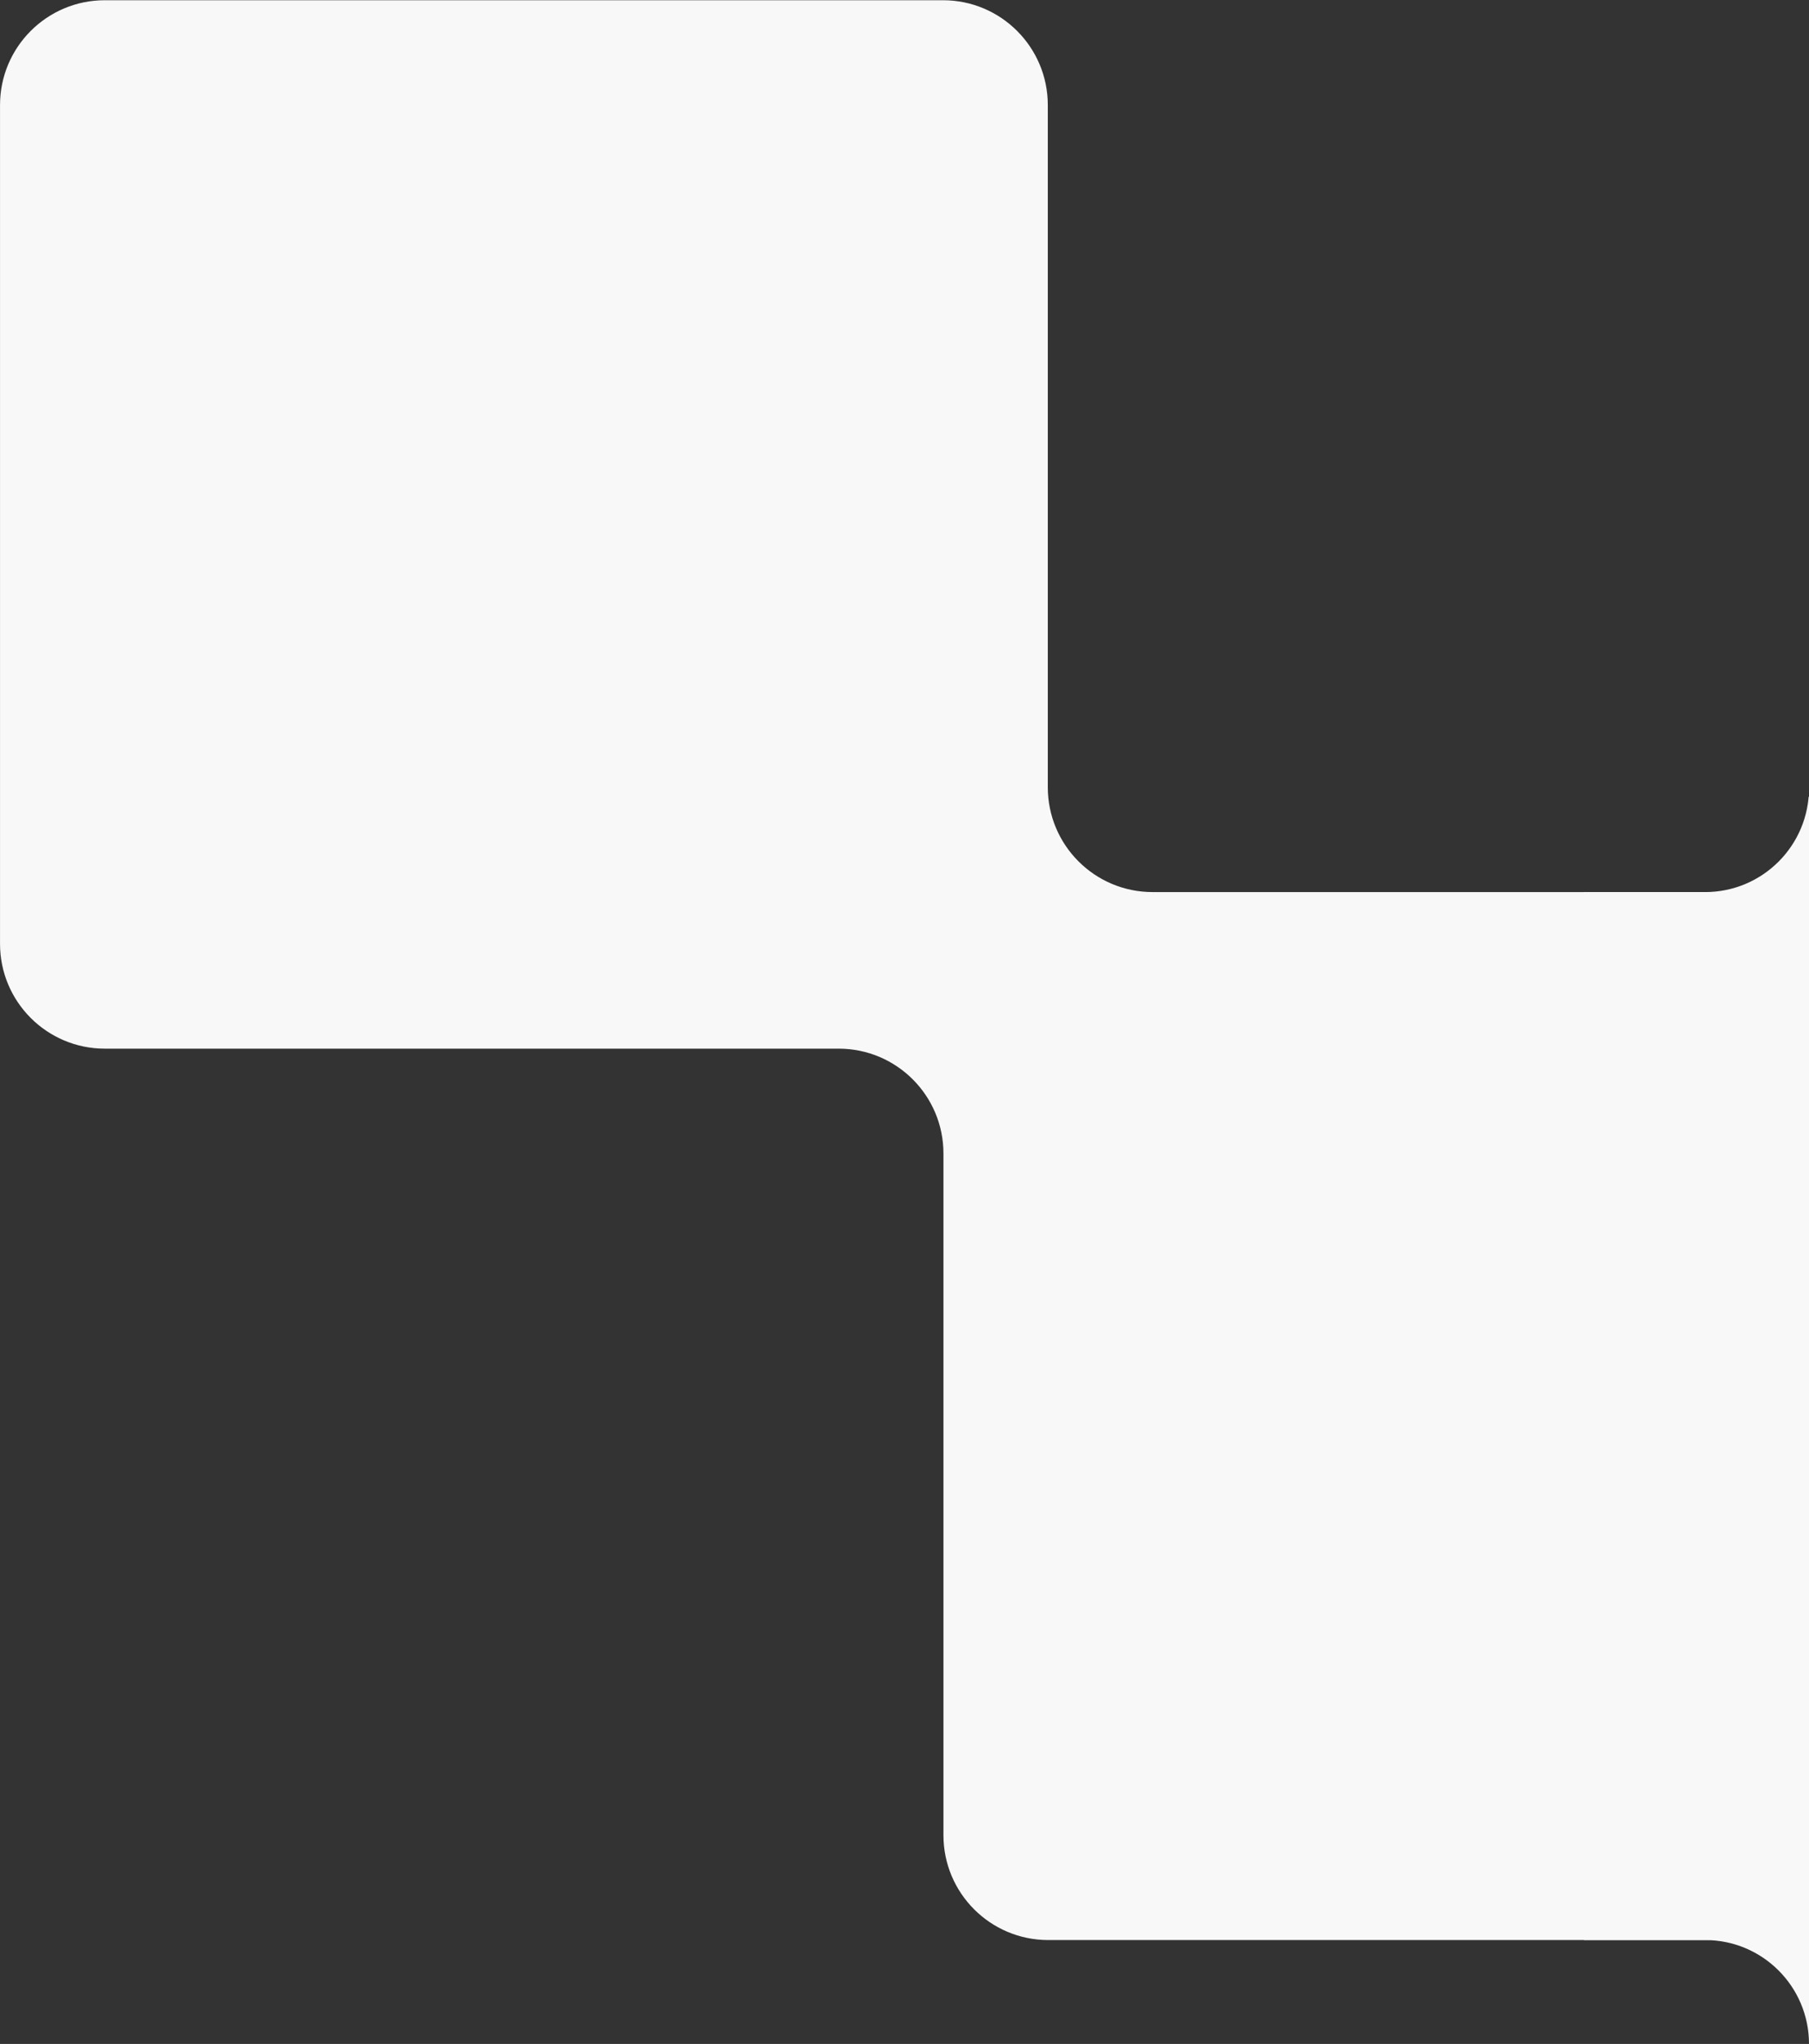 <?xml version="1.0" encoding="UTF-8"?> <svg xmlns="http://www.w3.org/2000/svg" width="209" height="236" viewBox="0 0 209 236" fill="none"><rect x="0" y="0" width="209" height="236" fill="#333333" stroke="none"/><path fill-rule="evenodd" clip-rule="evenodd" d="M109 211.895C109 218.58 114.42 224 121.105 224H196.895C203.58 224 209 218.58 209 211.895V115.105C209 108.42 203.58 103 196.895 103H133.161C126.475 103 121.056 97.58 121.056 90.895V12.131C121.056 5.446 115.636 0.026 108.95 0.026H12.108C5.423 0.026 0.003 5.446 0.003 12.131V108.973C0.003 115.659 5.423 121.079 12.108 121.079H96.895C103.58 121.079 109 126.498 109 133.184V211.895Z" fill="#F8F8F8"></path><g clip-path="url(#clip0_699_663)"><path fill-rule="evenodd" clip-rule="evenodd" d="M209 -5C209 -11.627 203.627 -17 197 -17L183 -17L183 -25C183 -31.627 188.373 -37 195 -37L197 -37C203.627 -37 209 -31.627 209 -25L209 -5ZM209 91L209 235.986C208.993 229.365 203.623 224 197 224L183 224L183 103L197 103C203.627 103 209 97.627 209 91Z" fill="#F8F8F8"></path></g><defs><clipPath id="clip0_699_663"><rect width="144" height="70" fill="white" transform="matrix(-4.37114e-08 1 1 4.37114e-08 139 92)"></rect></clipPath></defs></svg> 